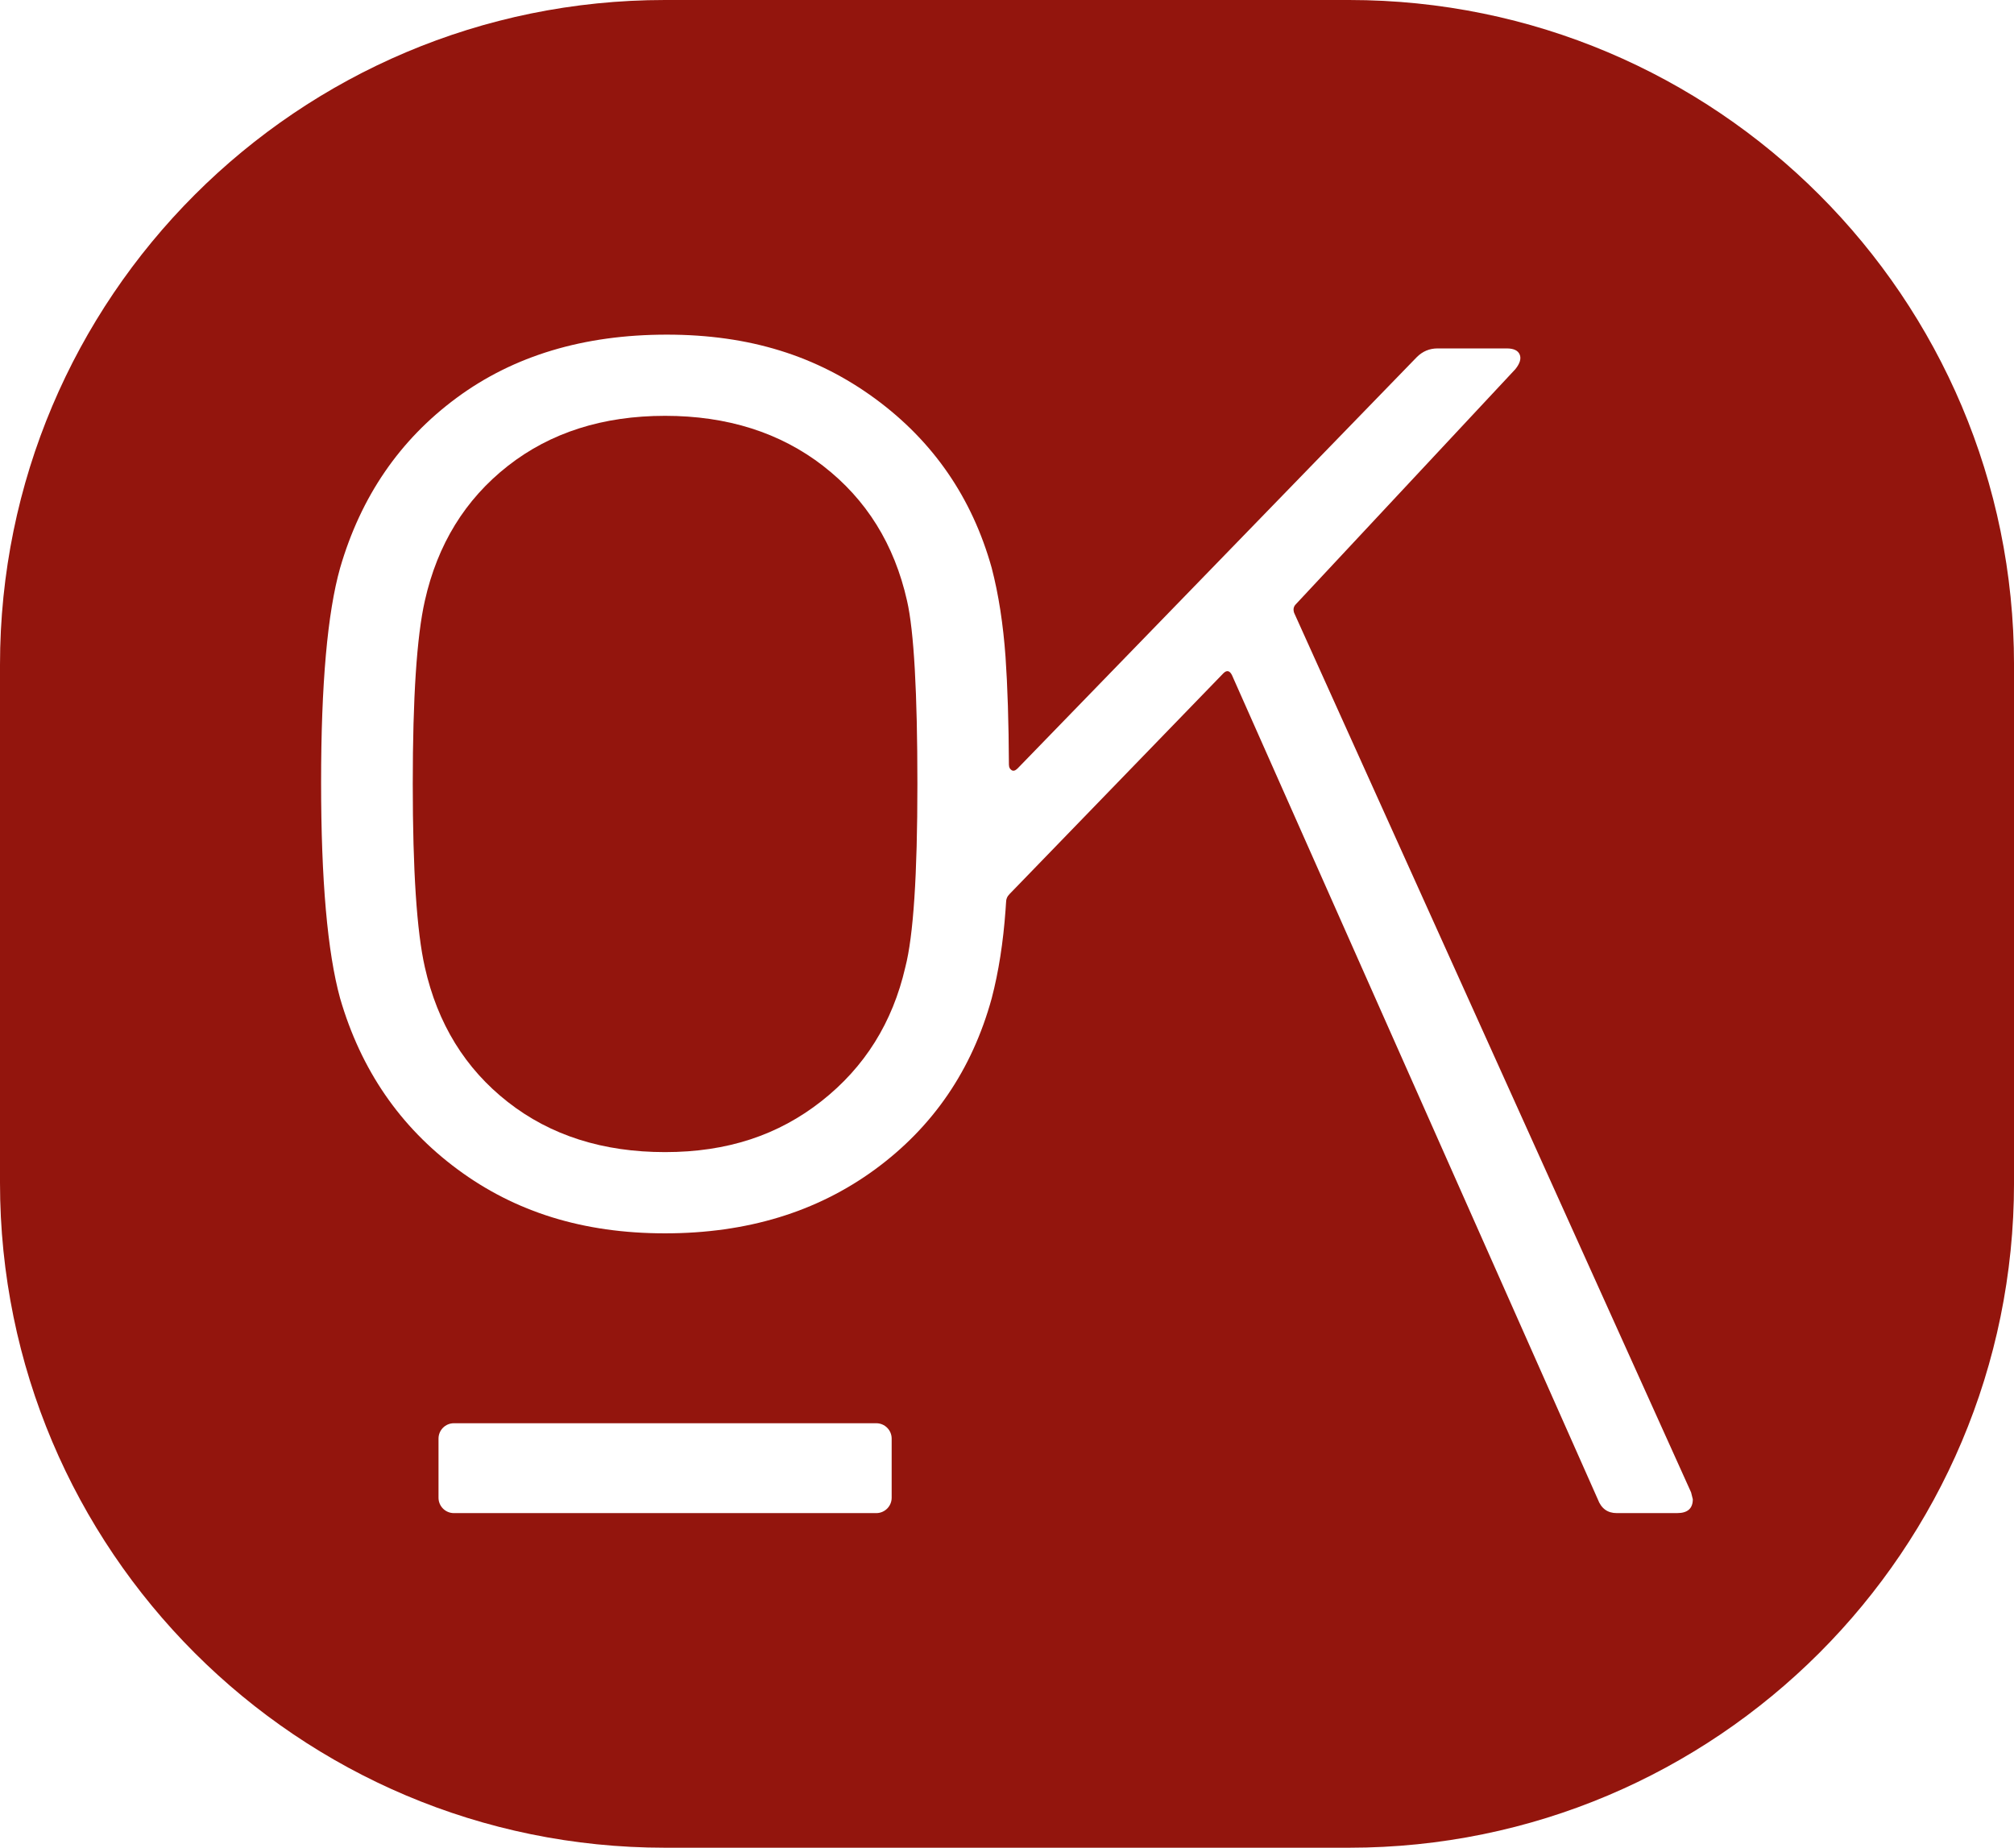 <svg xmlns="http://www.w3.org/2000/svg" xmlns:xlink="http://www.w3.org/1999/xlink" id="Calque_1" data-name="Calque 1" viewBox="0 0 922 845.9"><defs><style>      .cls-1 {        clip-path: url(#clippath);      }      .cls-2 {        fill: none;      }      .cls-3 {        fill: #93150d;      }    </style><clipPath id="clippath"><rect class="cls-2" y="0" width="922" height="845.9"></rect></clipPath></defs><g class="cls-1"><g><path class="cls-3" d="m376.87,213.32c-19.78-15.29-43.91-22.95-72.4-22.95s-52.49,7.66-72,22.95c-19.51,15.31-32.18,35.88-37.98,61.72-3.7,16.35-5.53,44.3-5.53,83.87s1.83,67.52,5.53,83.86c5.8,25.85,18.46,46.43,37.98,61.72,19.51,15.3,43.51,22.95,72,22.95s51.82-7.77,71.6-23.34c19.78-15.55,32.56-35.99,38.38-61.32,3.69-14.24,5.53-42.19,5.53-83.86s-1.58-70.15-4.74-83.87c-5.81-25.84-18.6-46.41-38.38-61.72Z"></path><path class="cls-3" d="m617.61,0h-313.21C136.28,0,0,136.29,0,304.4v237.11C0,709.62,136.28,845.9,304.4,845.9h313.21c168.11,0,304.4-136.28,304.4-304.4v-237.11C922,136.29,785.72,0,617.61,0Zm-209.41,685.67c0,3.89-3.15,7.04-7.04,7.04h-193.38c-3.88,0-7.03-3.15-7.03-7.04v-27.06c0-3.89,3.15-7.04,7.03-7.04h193.38c3.89,0,7.04,3.15,7.04,7.04v27.06Zm359.66,7.04h-27.7c-4.22,0-7.12-2.1-8.7-6.33l-167.48-377.32c-1.06-2.1-2.38-2.38-3.96-.79l-97.87,101.05c-1.07,1.06-1.59,2.37-1.59,3.96v-.03c-.09,1.15-.15,2.33-.23,3.42-1.07,14.78-3.16,28.22-6.33,40.36-8.99,32.7-26.78,58.81-53.41,78.33-26.64,19.51-58.69,29.27-96.14,29.27s-68.58-9.76-94.95-29.27c-26.38-19.51-44.3-45.62-53.8-78.33-5.8-21.09-8.7-54.06-8.7-98.9s2.9-77.54,8.7-98.11c9.5-32.7,27.3-58.67,53.41-77.93,26.11-19.26,58.16-28.89,96.14-28.89s68.7,9.77,95.34,29.27c26.62,19.53,44.42,45.38,53.41,77.54,3.16,12.14,5.25,25.71,6.33,40.74.92,13.3,1.45,29.79,1.55,49.47l.02-.02c0,1.06.4,1.85,1.19,2.37.78.54,1.7.28,2.77-.78l182.76-188.32c2.64-2.63,5.8-3.96,9.5-3.96h31.65c3.16,0,5.15.93,5.93,2.78.79,1.85.13,4.09-1.98,6.72l-100.48,107.61c-1.06,1.06-1.32,2.37-.79,3.95l181.72,402.64.79,3.16c0,4.22-2.38,6.33-7.12,6.33Z"></path></g></g></svg>